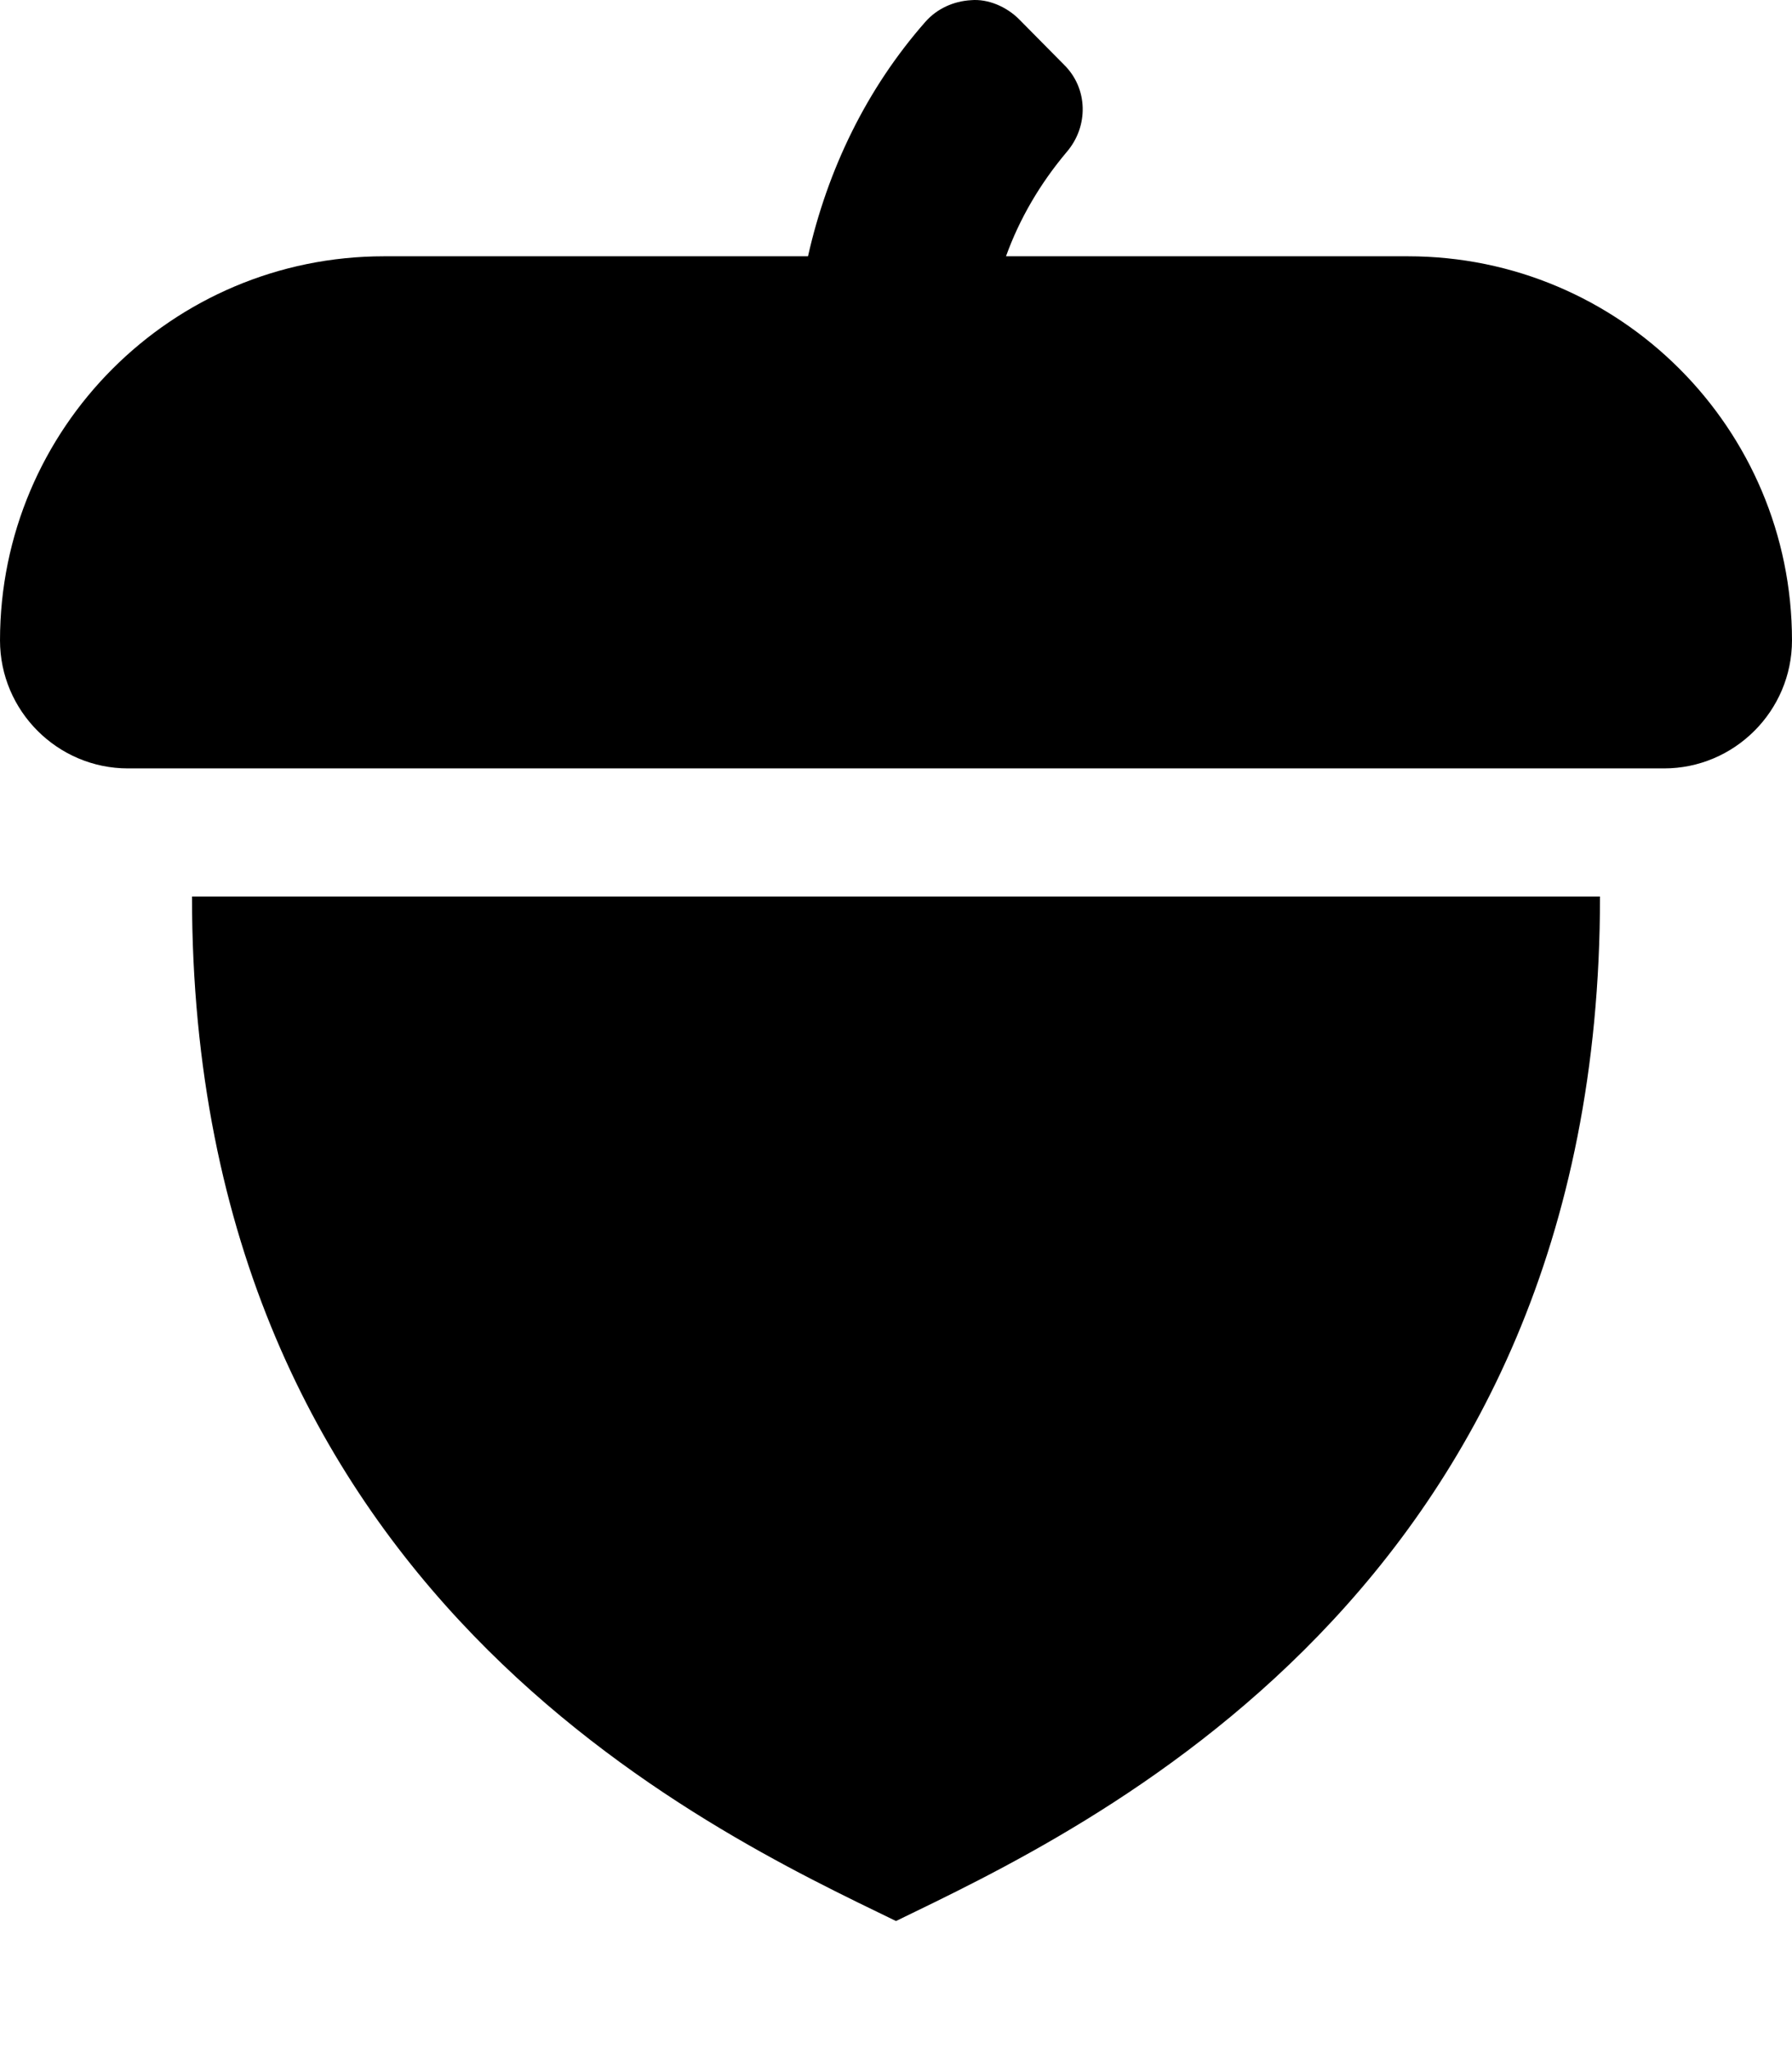 <svg xmlns="http://www.w3.org/2000/svg" viewBox="0 0 448 512"><!-- Font Awesome Pro 6.0.0-alpha2 by @fontawesome - https://fontawesome.com License - https://fontawesome.com/license (Commercial License) --><path d="M0 160.031C0 160.025 0.002 160.018 0.002 160.012C0.002 160.008 0 160.006 0 160.002V160.031ZM224 480C271.047 457.133 400 397.873 400 224H48C48 397.873 176.953 457.133 224 480ZM447.998 160.012C447.998 160.018 448 160.025 448 160.031V160.002C448 160.006 447.998 160.008 447.998 160.012ZM352 64.039H251.5C254.875 54.666 260 45.916 266.625 38.041C272.25 31.543 272 22.043 266 16.168L254.75 4.795C251.625 1.67 247 -0.33 242.75 0.045C238.375 0.295 234.25 2.17 231.375 5.42C216.625 22.168 206.875 42.416 202 64.039H96C43.006 64.039 0.014 107.021 0.002 160.012C0.006 177.629 14.379 192 32 192H416C433.621 192 447.994 177.629 447.998 160.012C447.986 107.021 404.994 64.039 352 64.039Z"/></svg>